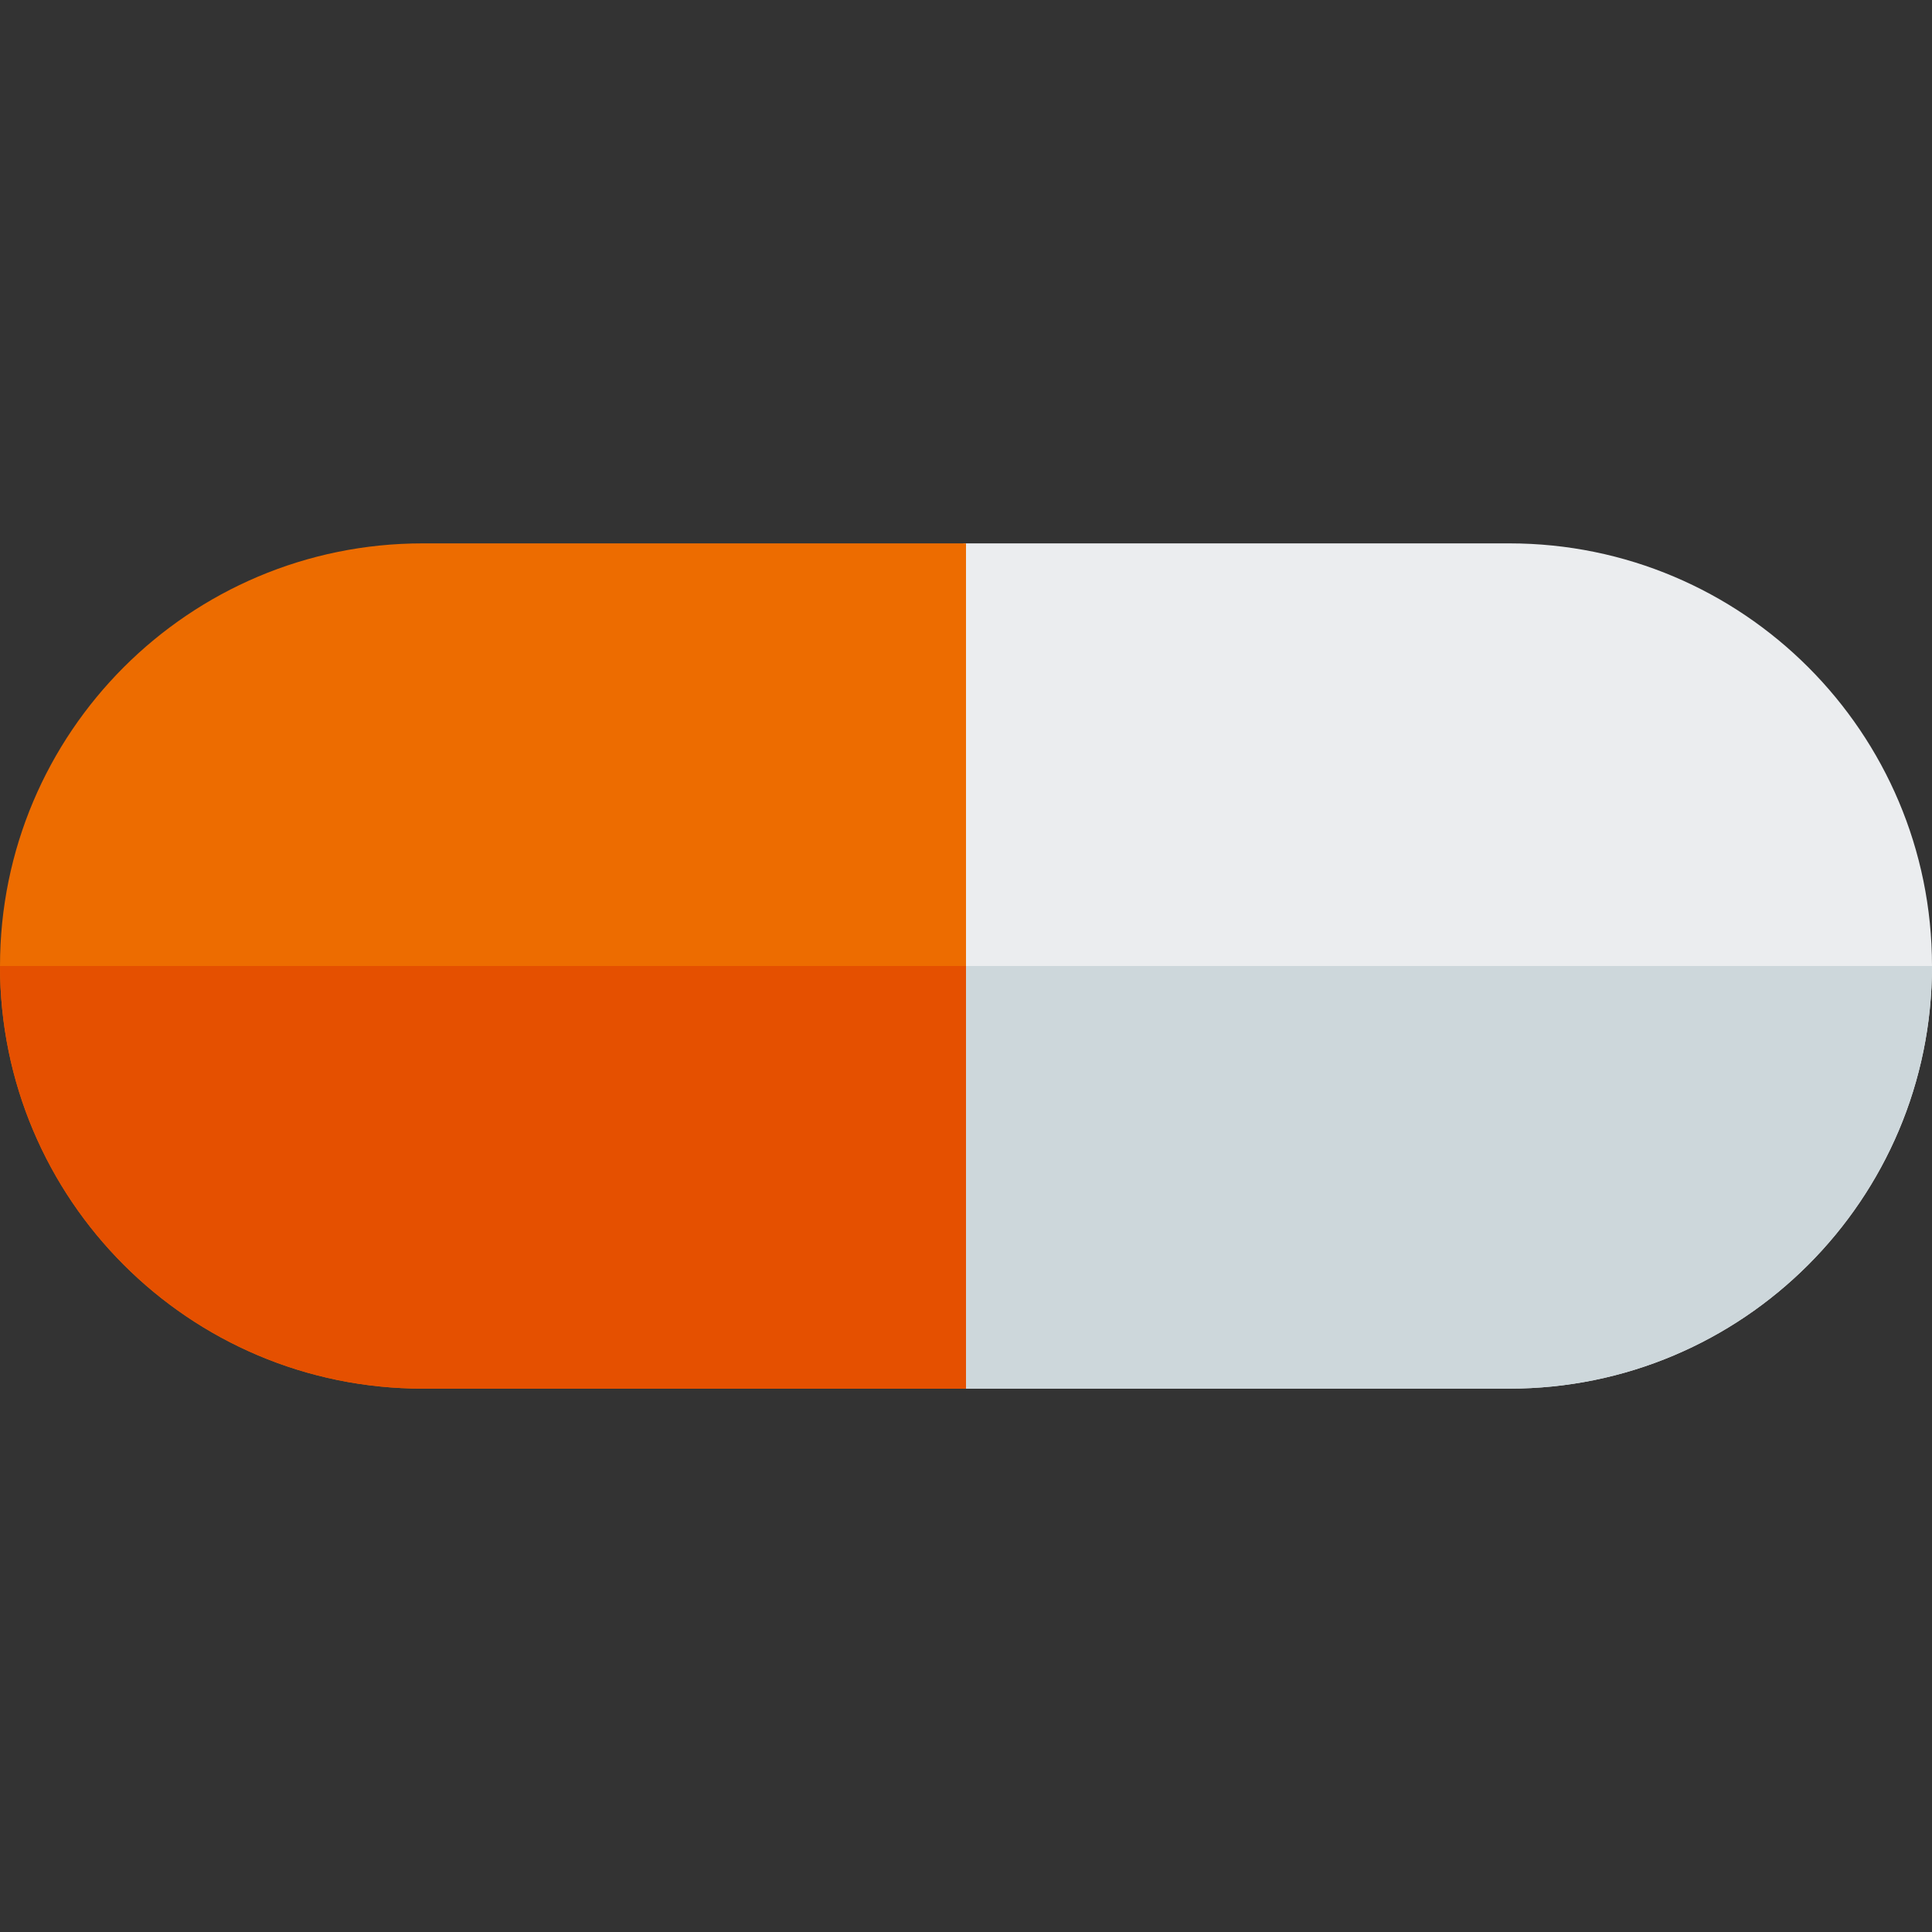 <svg version="1.1" xmlns="http://www.w3.org/2000/svg" xmlns:xlink="http://www.w3.org/1999/xlink" viewBox="0 0 512 512"><rect x="0" y="0" width="512" height="512" fill="#333333" stroke="none"/><g><path d="M255.3,368l0,-224l144.7,0c61.85,0 112,50.15 112,112c0,61.85 -50.15,112 -112,112z" fill="#ebedef" /><path d="M255.3,368l0,-112l256.7,0c0,61.85 -50.15,112 -112,112z" fill="#cdd7db" /><path d="M112,144l144,0l0,224l-144,0c-61.85,0 -112,-50.15 -112,-112c0,-61.85 50.15,-112 112,-112z" fill="#ed6c00" /><path d="M256,368l-144,0c-61.85,0 -112,-50.15 -112,-112l256,0z" fill="#e55000" /></g></svg>